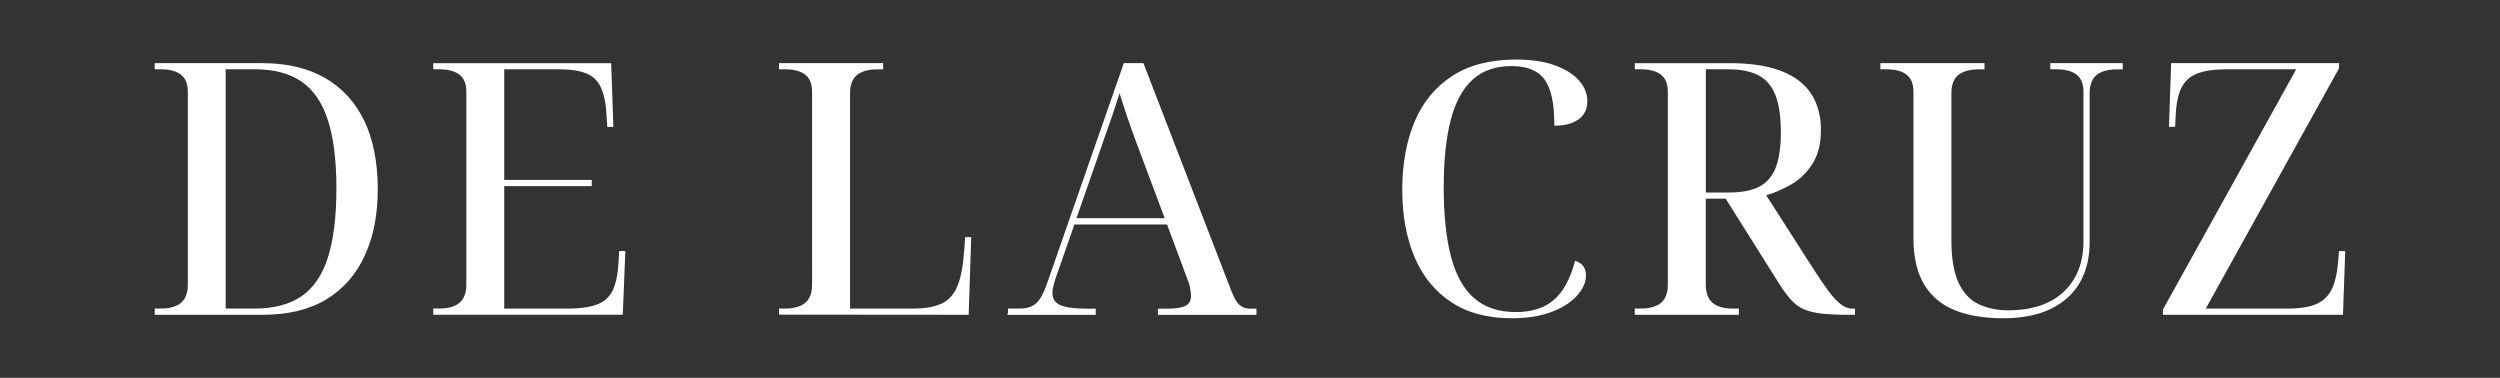 <?xml version="1.0" encoding="UTF-8"?>
<svg xmlns="http://www.w3.org/2000/svg" id="Capa_2" data-name="Capa 2" viewBox="0 0 469.83 71">
  <rect x="0" y="0" width="469.83" height="71" fill="#333333" stroke="none"/>
  <defs>
    <style>
      .cls-1 {
        fill: none;
      }

      .cls-2 {
        fill: #fff;
      }
    </style>
  </defs>
  <g id="Capa_2-2" data-name="Capa 2">
    <rect class="cls-1" width="469.83" height="71"></rect>
    <g id="Capa_2-2" data-name="Capa 2-2">
      <g>
        <path class="cls-2" d="M61.03,14.62c-3.22-1.83-7.14-2.75-11.65-2.75H29.08v1.15h1.1c1.16,0,2.11,.15,2.89,.47,.75,.31,1.31,.77,1.68,1.38,.37,.61,.55,1.41,.55,2.36V53.53c0,.99-.19,1.83-.56,2.5-.36,.65-.91,1.13-1.68,1.46-.78,.34-1.72,.5-2.88,.5h-1.1v1.17h20.3c4.78,0,8.81-.98,11.99-2.92,3.18-1.94,5.6-4.72,7.21-8.27,1.65-3.64,2.41-7.62,2.41-12.52s-.86-9.3-2.55-12.79c-1.71-3.52-4.21-6.22-7.41-8.04Zm-13.16,43.37h-5.46V13.02h5.52c3.56,0,6.5,.78,8.74,2.32,2.24,1.53,3.9,3.96,4.95,7.24,1.08,3.36,1.6,7.56,1.6,12.86s-.54,9.63-1.6,12.96c-1.05,3.29-2.71,5.73-4.95,7.27-2.24,1.54-5.2,2.32-8.8,2.32Z"></path>
        <path class="cls-2" d="M116.22,49.58c-.13,2.15-.51,3.86-1.12,5.08-.62,1.23-1.57,2.07-2.92,2.57-1.36,.51-3.22,.77-5.55,.77h-11.87v-23.02h16.45v-1.16h-16.45V13.02h10.23c2.17,0,3.92,.26,5.18,.77,1.25,.51,2.14,1.35,2.72,2.57,.59,1.23,.96,2.95,1.09,5.09l.14,2.4h1.15l-.41-11.97h-33.44v1.14h1.1c1.16,0,2.11,.15,2.89,.47,.75,.31,1.31,.77,1.68,1.38,.37,.61,.55,1.41,.55,2.36V53.53c0,.99-.19,1.83-.56,2.5-.36,.65-.91,1.13-1.68,1.46-.78,.34-1.72,.5-2.88,.5h-1.1v1.16h35.62l.48-11.97h-1.16l-.14,2.4Z"></path>
        <path class="cls-2" d="M181.21,46.96c-.18,2.82-.59,5.07-1.23,6.67-.64,1.62-1.6,2.72-2.93,3.38-1.35,.65-3.17,.98-5.43,.98h-11.87V17.49c0-.99,.19-1.83,.56-2.5,.36-.65,.91-1.13,1.68-1.46,.79-.33,1.76-.5,2.88-.5h1.1v-1.16h-19.57v1.15h1.1c1.16,0,2.11,.15,2.89,.47,.75,.31,1.31,.77,1.68,1.38,.37,.61,.55,1.41,.55,2.36V53.53c0,.99-.19,1.83-.56,2.5-.36,.65-.91,1.13-1.68,1.46-.78,.34-1.72,.5-2.88,.5h-1.1v.91l.02,.16,.14,.07,35.48,.03,.48-14.59h-1.15l-.14,2.39h-.02Z"></path>
        <path class="cls-2" d="M233.54,57.7c-.42-.2-.78-.53-1.11-1-.35-.51-.69-1.19-1.02-2.02l-16.46-42.65-.06-.16h-3.69l-14.35,41.18c-.43,1.29-.89,2.31-1.35,3.02-.47,.72-.99,1.2-1.6,1.48-.61,.29-1.38,.44-2.31,.44h-2.15v.85l-.16,.33h16.64v-1.16h-1.76c-2.27,0-3.93-.23-4.95-.7-.96-.44-1.42-1.18-1.42-2.26,0-.21,.02-.46,.07-.78,.05-.27,.11-.59,.2-.93s.2-.69,.32-1.03l3.54-10.12h17.41l3.94,10.6c.16,.37,.28,.73,.34,1.05l.05,.31c.04,.22,.08,.43,.1,.64,.04,.24,.07,.5,.07,.78,0,.92-.32,1.53-.98,1.88-.71,.37-1.88,.56-3.48,.56h-1.76v1.16h18.52v-1.16h-1.1c-.58,0-1.07-.1-1.5-.31h0Zm-26.5-30.27c.37-1.11,.73-2.16,1.08-3.1,.32-.89,.62-1.73,.88-2.52,.27-.78,.53-1.58,.79-2.39,.14-.43,.28-.88,.44-1.36l.17-.53c.3,.98,.6,1.92,.92,2.88,.37,1.14,.81,2.41,1.34,3.9,.52,1.48,1.04,2.87,1.57,4.26l4.65,12.44h-16.58l4.74-13.58Z"></path>
        <path class="cls-2" d="M292.36,23.62c1.66,0,3.07-.38,4.2-1.12,1.16-.77,1.75-1.95,1.75-3.52,0-1.4-.54-2.72-1.61-3.91-1.05-1.16-2.59-2.11-4.56-2.82-1.97-.71-4.41-1.06-7.26-1.06-4.79,0-8.82,1.04-11.97,3.09-3.16,2.06-5.54,4.95-7.07,8.6-1.53,3.64-2.31,7.92-2.31,12.75s.77,9.03,2.28,12.62c1.51,3.61,3.82,6.47,6.87,8.5,3.04,2.03,6.88,3.06,11.41,3.06h.07c2.32,0,4.35-.26,6.06-.74,1.73-.49,3.18-1.14,4.33-1.94s2.03-1.67,2.62-2.59c.6-.96,.89-1.85,.89-2.72,0-.65-.14-1.21-.43-1.67-.29-.46-.73-.81-1.36-1.05l-.26-.1-.07,.27c-.9,3.29-2.25,5.71-4.02,7.18-1.76,1.46-4.12,2.2-7.02,2.2-3.2,0-5.83-.86-7.8-2.56-1.99-1.7-3.46-4.3-4.38-7.74-.92-3.41-1.4-7.92-1.4-13.04s.44-9.32,1.3-12.69c.85-3.36,2.24-5.93,4.12-7.65,1.86-1.7,4.32-2.55,7.3-2.55,1.91,0,3.48,.36,4.65,1.07,1.18,.71,2.03,1.83,2.58,3.44,.56,1.62,.84,3.79,.84,6.44v.25h.25Z"></path>
        <path class="cls-2" d="M346.74,57.67c-.47-.23-.99-.61-1.53-1.13-.55-.54-1.17-1.27-1.84-2.2-.62-.86-1.36-1.94-2.38-3.5l-9.06-14.14c1.61-.48,3.14-1.14,4.68-2.03,1.61-.92,2.97-2.24,4.02-3.91,1.08-1.71,1.58-3.75,1.58-6.39s-.63-4.95-1.88-6.82c-1.25-1.87-3.16-3.3-5.69-4.25-2.51-.95-5.71-1.43-9.53-1.43h-17.88v1.15h1.1c1.16,0,2.11,.15,2.88,.47,.75,.31,1.32,.77,1.68,1.38,.37,.61,.55,1.41,.55,2.36V53.53c0,.99-.19,1.83-.56,2.5-.36,.65-.91,1.13-1.68,1.46-.78,.34-1.72,.5-2.88,.5h-1.1v1.17h19.57v-1.16h-1.1c-1.16,0-2.1-.16-2.88-.5-.75-.31-1.31-.81-1.68-1.46-.37-.67-.56-1.51-.56-2.5v-16.2h3.74l10.02,15.94c.81,1.27,1.54,2.25,2.21,3.01,.7,.79,1.51,1.4,2.41,1.8,.91,.41,2.05,.69,3.38,.84,1.37,.15,3.09,.23,5.11,.23h1.17v-1.16h-.45c-.49,0-.97-.11-1.43-.34h.01Zm-26.17-44.65h4.21c2.4,0,4.34,.4,5.78,1.18,1.42,.78,2.47,2.04,3.13,3.74,.65,1.72,.99,4.1,.99,6.89s-.32,4.99-.96,6.66c-.64,1.64-1.67,2.84-3.06,3.57-1.42,.74-3.36,1.12-5.75,1.12h-4.33V13.01h-.01Z"></path>
        <path class="cls-2" d="M385.34,13.02h1.1c1.16,0,2.11,.15,2.88,.47,.75,.31,1.32,.77,1.68,1.38,.37,.61,.55,1.41,.55,2.36v28.18c0,2.65-.57,4.98-1.71,6.92-1.13,1.93-2.76,3.43-4.84,4.45-2.1,1.02-4.64,1.54-7.56,1.54-2.06,0-3.92-.38-5.54-1.13-1.59-.73-2.87-2.07-3.78-3.97-.92-1.92-1.39-4.64-1.39-8.08V17.43c0-.99,.19-1.82,.56-2.47,.36-.63,.91-1.1,1.68-1.43,.79-.33,1.76-.5,2.88-.5h1.1v-1.16h-19.57v1.15h1.1c1.16,0,2.11,.15,2.89,.47,.75,.31,1.31,.77,1.68,1.38,.37,.61,.55,1.41,.55,2.36v27.52c0,3.56,.67,6.49,2.01,8.71,1.34,2.23,3.29,3.86,5.79,4.85,2.47,.99,5.47,1.49,8.93,1.5h.07c3.52,0,6.53-.57,8.93-1.72,2.41-1.16,4.27-2.82,5.52-4.95,1.24-2.13,1.86-4.69,1.86-7.6V17.49c0-.99,.19-1.83,.56-2.5,.36-.65,.91-1.13,1.68-1.46,.79-.33,1.76-.5,2.88-.5h1.1v-1.16h-13.61v1.15h.02Z"></path>
        <path class="cls-2" d="M439.57,47.19l-.15,1.87c-.18,2.29-.6,4.1-1.25,5.38-.65,1.27-1.63,2.19-2.92,2.73-1.31,.55-3.13,.83-5.41,.83h-15.31l25.02-45.11,.03-.06v-.97h-31.55l-.41,11.97h1.16l.08-1.88c.09-2.27,.44-4.08,1.06-5.37,.62-1.28,1.6-2.2,2.92-2.73,1.38-.55,3.27-.83,5.61-.83h13.08l-25.02,45.1-.03,.06v.98h33.84l.42-11.97h-1.17Z"></path>
      </g>
    </g>
  </g>
</svg>
